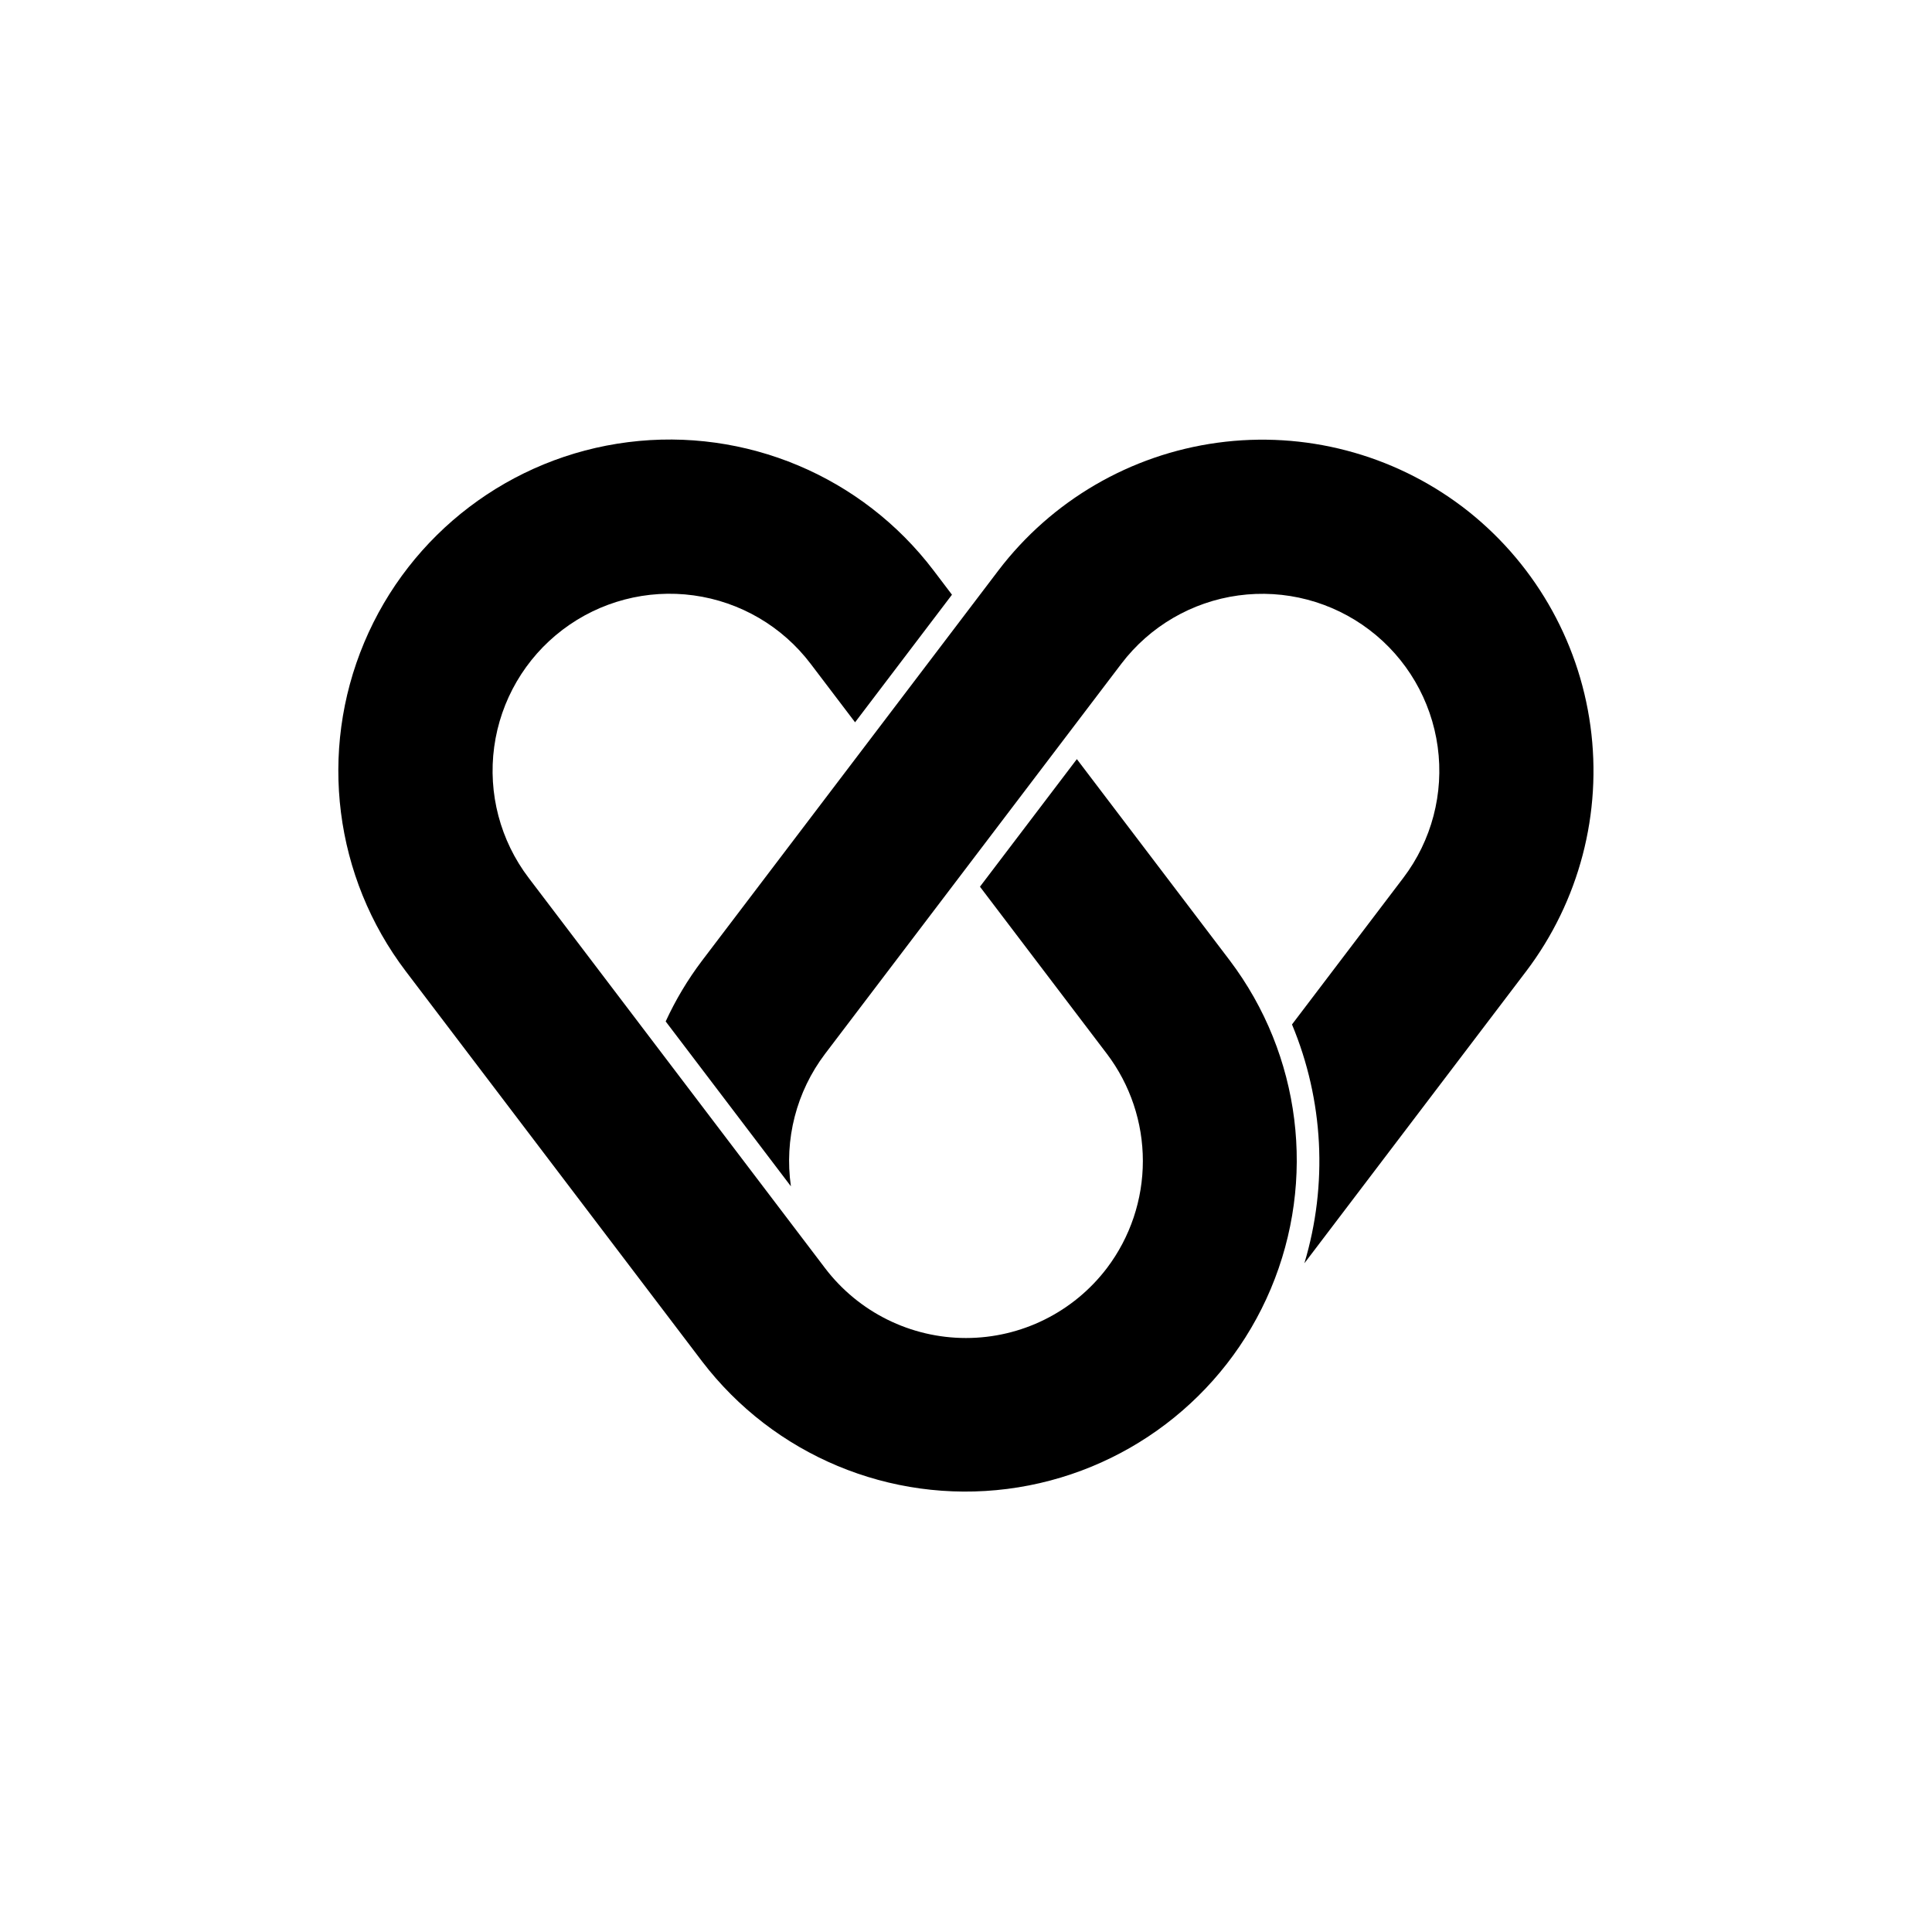 <?xml version="1.0" encoding="UTF-8"?>
<!-- Uploaded to: ICON Repo, www.svgrepo.com, Generator: ICON Repo Mixer Tools -->
<svg fill="#000000" width="800px" height="800px" version="1.1" viewBox="144 144 512 512" xmlns="http://www.w3.org/2000/svg">
 <g>
  <path d="m391.41 295.18c-18.977-24.984-49.84-37.945-80.965-34.004-31.125 3.938-57.781 24.184-69.93 53.109-12.152 28.926-7.945 62.137 11.027 87.121l78.52 103.38c19.012 24.879 49.832 37.754 80.895 33.793 31.059-3.965 57.66-24.168 69.812-53.023 12.156-28.859 8.023-62.004-10.844-86.996l-40.547-53.383-25.68 33.809 33.652 44.309h0.004c6.176 8.172 9.516 18.137 9.516 28.379s-3.34 20.203-9.516 28.375c-8.871 11.68-22.695 18.539-37.359 18.539-14.668 0-28.492-6.859-37.363-18.539l-49.039-64.566v-0.004l-29.477-38.809c-7.539-9.906-10.828-22.406-9.148-34.738 1.68-12.336 8.195-23.5 18.109-31.027 9.914-7.531 22.414-10.812 34.746-9.121 12.336 1.691 23.492 8.215 31.012 18.137l11.77 15.496 12.117-15.953 13.562-17.859z"/>
  <path d="m531.63 278.36c-18.555-14.059-41.934-20.184-65-17.031s-43.941 15.328-58.047 33.852l-78.516 103.38c-3.793 5.012-7.031 10.422-9.656 16.129l33.191 43.699c-1.801-12.434 1.453-25.074 9.035-35.094l78.52-103.38c7.523-9.91 18.68-16.426 31.008-18.113 12.328-1.688 24.824 1.594 34.734 9.121 9.91 7.527 16.422 18.68 18.105 31.012 1.684 12.328-1.598 24.824-9.129 34.73l-29.484 38.828c8.379 20.082 9.539 42.449 3.281 63.293l58.773-77.383h0.004c14.059-18.559 20.184-41.934 17.031-65-3.152-23.07-15.328-43.945-33.852-58.047z"/>
 </g>
</svg>
